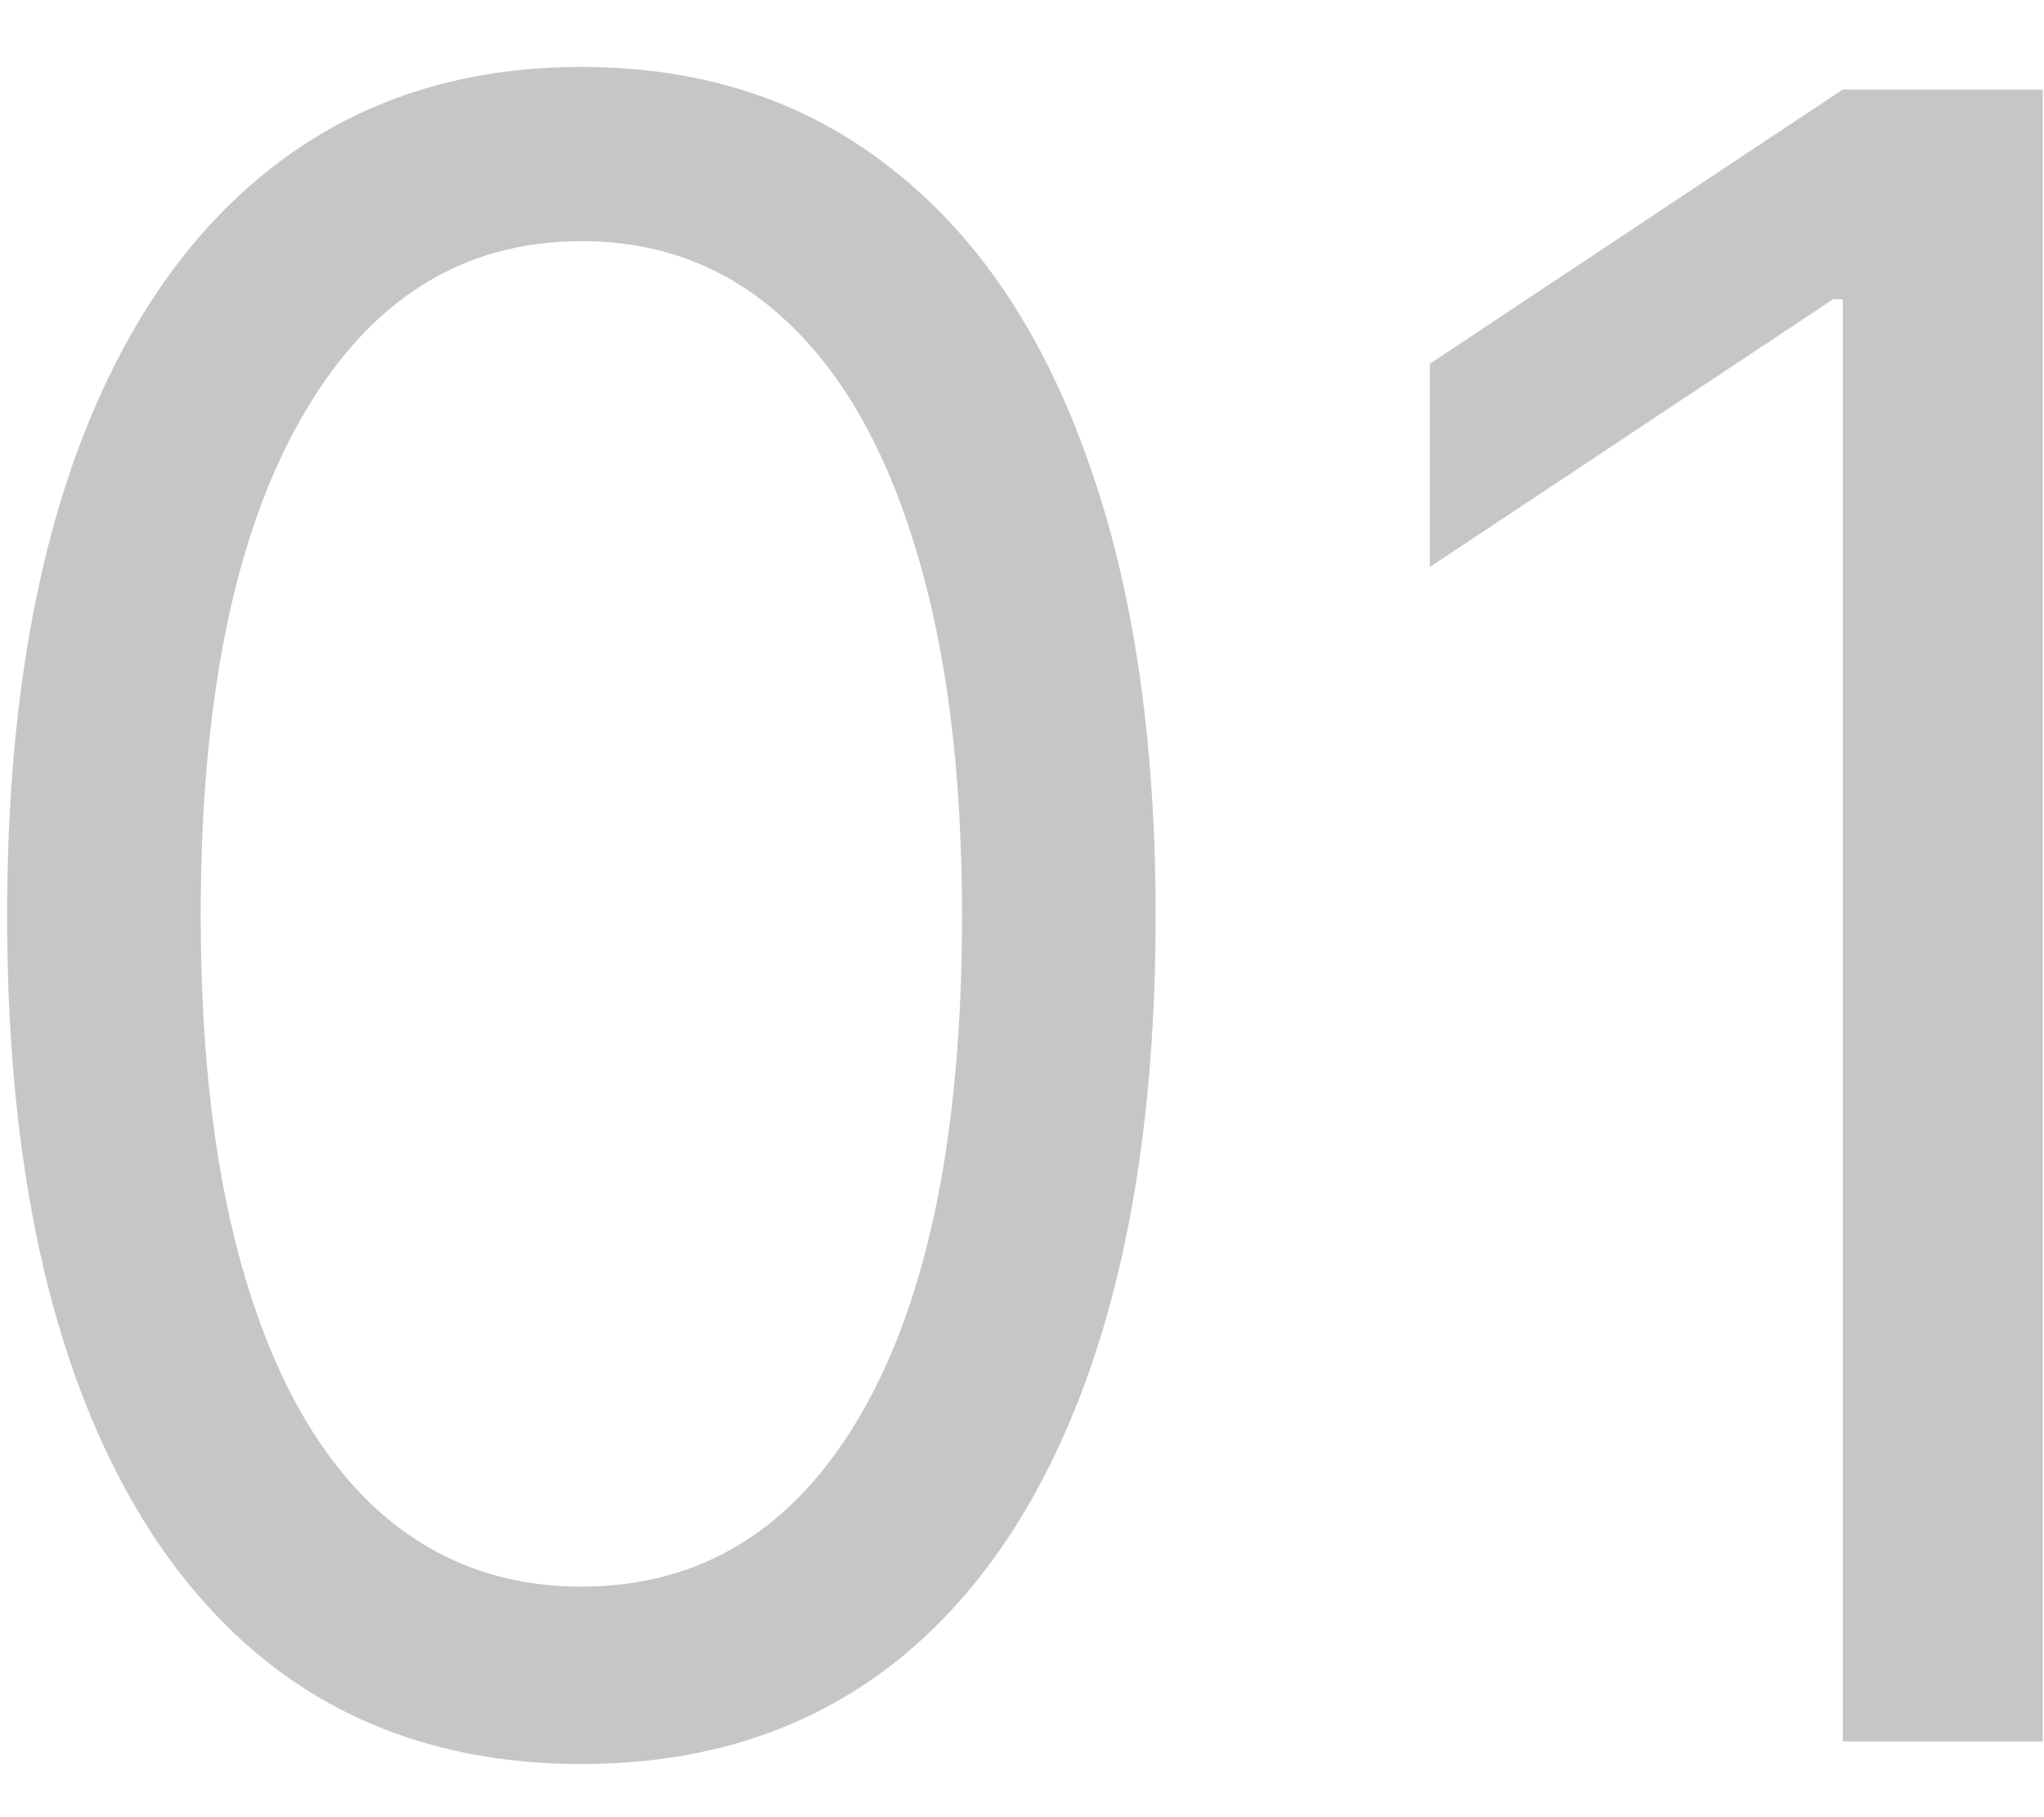 <svg xmlns="http://www.w3.org/2000/svg" width="27" height="24" viewBox="0 0 27 24" fill="none"><path d="M7.68 23.298C6.075 23.298 4.707 22.861 3.578 21.988C2.449 21.107 1.586 19.832 0.989 18.163C0.393 16.487 0.094 14.463 0.094 12.091C0.094 9.733 0.393 7.719 0.989 6.05C1.593 4.374 2.46 3.096 3.589 2.215C4.725 1.327 6.089 0.884 7.68 0.884C9.271 0.884 10.631 1.327 11.76 2.215C12.896 3.096 13.763 4.374 14.359 6.05C14.963 7.719 15.265 9.733 15.265 12.091C15.265 14.463 14.967 16.487 14.37 18.163C13.773 19.832 12.911 21.107 11.781 21.988C10.652 22.861 9.285 23.298 7.68 23.298ZM7.68 20.955C9.271 20.955 10.506 20.188 11.387 18.653C12.268 17.119 12.708 14.932 12.708 12.091C12.708 10.202 12.506 8.593 12.101 7.265C11.703 5.937 11.128 4.925 10.375 4.229C9.629 3.533 8.731 3.185 7.68 3.185C6.103 3.185 4.871 3.962 3.983 5.518C3.095 7.066 2.651 9.257 2.651 12.091C2.651 13.98 2.85 15.585 3.248 16.906C3.646 18.227 4.217 19.232 4.963 19.921C5.716 20.61 6.621 20.955 7.68 20.955Z" fill="#C6C6C6"></path><path d="M26.984 1.182V23H24.342V3.952H24.214L18.887 7.489V4.804L24.342 1.182H26.984Z" fill="#C6C6C6"></path></svg>